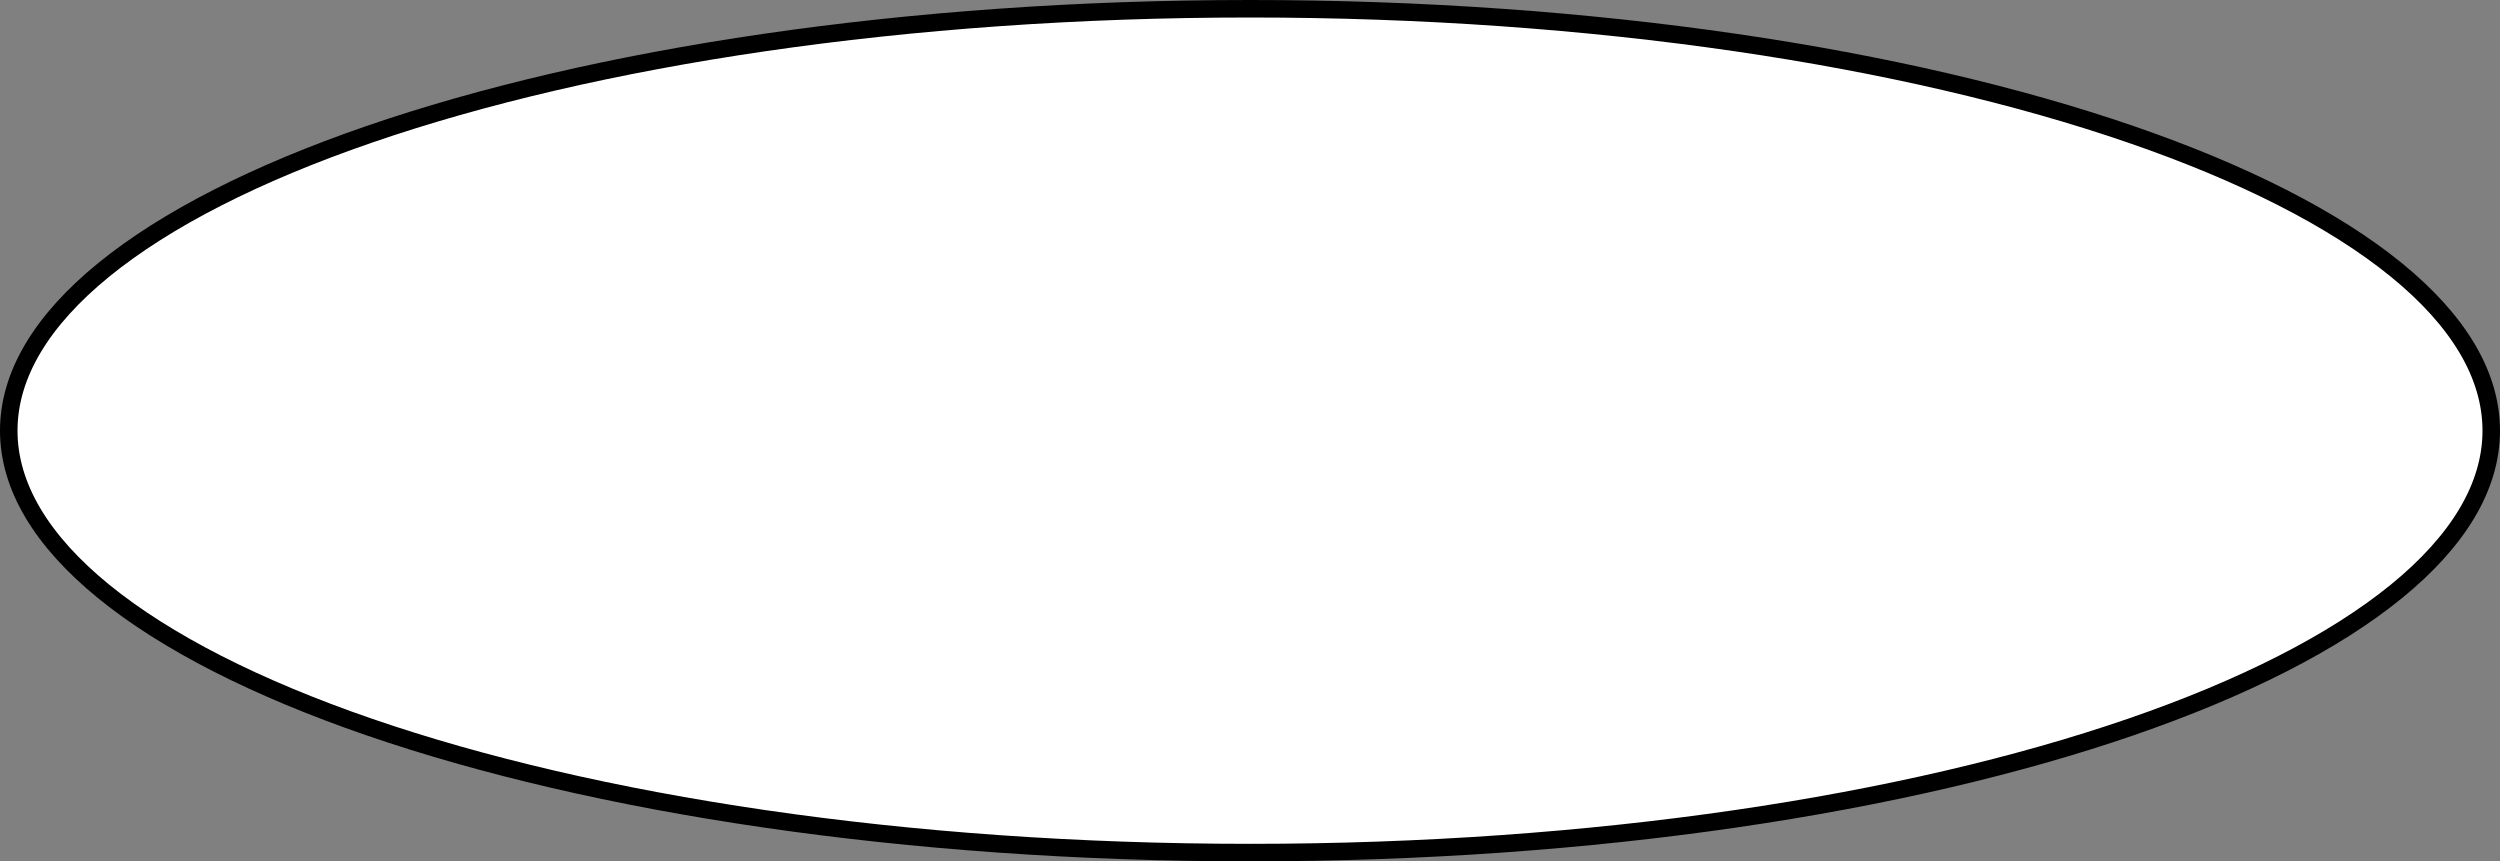<?xml version="1.0" encoding="utf-8"?>
<svg xmlns="http://www.w3.org/2000/svg" fill="none" height="100%" overflow="visible" preserveAspectRatio="none" style="display: block;" viewBox="0 0 142.8 49.2" width="100%">
<rect x="0" y="0" width="142.8" height="49.2" fill="#808080" stroke="none"/>
<path d="M71.4 0.5C91.077 0.5 108.869 3.248 121.725 7.678C128.155 9.893 133.323 12.52 136.873 15.412C140.427 18.307 142.3 21.415 142.3 24.6C142.3 27.784 140.427 30.893 136.873 33.788C133.323 36.68 128.155 39.307 121.725 41.523C108.869 45.952 91.077 48.7 71.4 48.7C51.724 48.7 33.931 45.952 21.075 41.523C14.645 39.307 9.477 36.68 5.927 33.788C2.372 30.893 0.5 27.784 0.5 24.6C0.5 21.415 2.373 18.307 5.927 15.412C9.477 12.52 14.645 9.893 21.075 7.678C33.931 3.248 51.724 0.5 71.4 0.5Z" fill="white" id="Background" stroke="black"/>
</svg>
